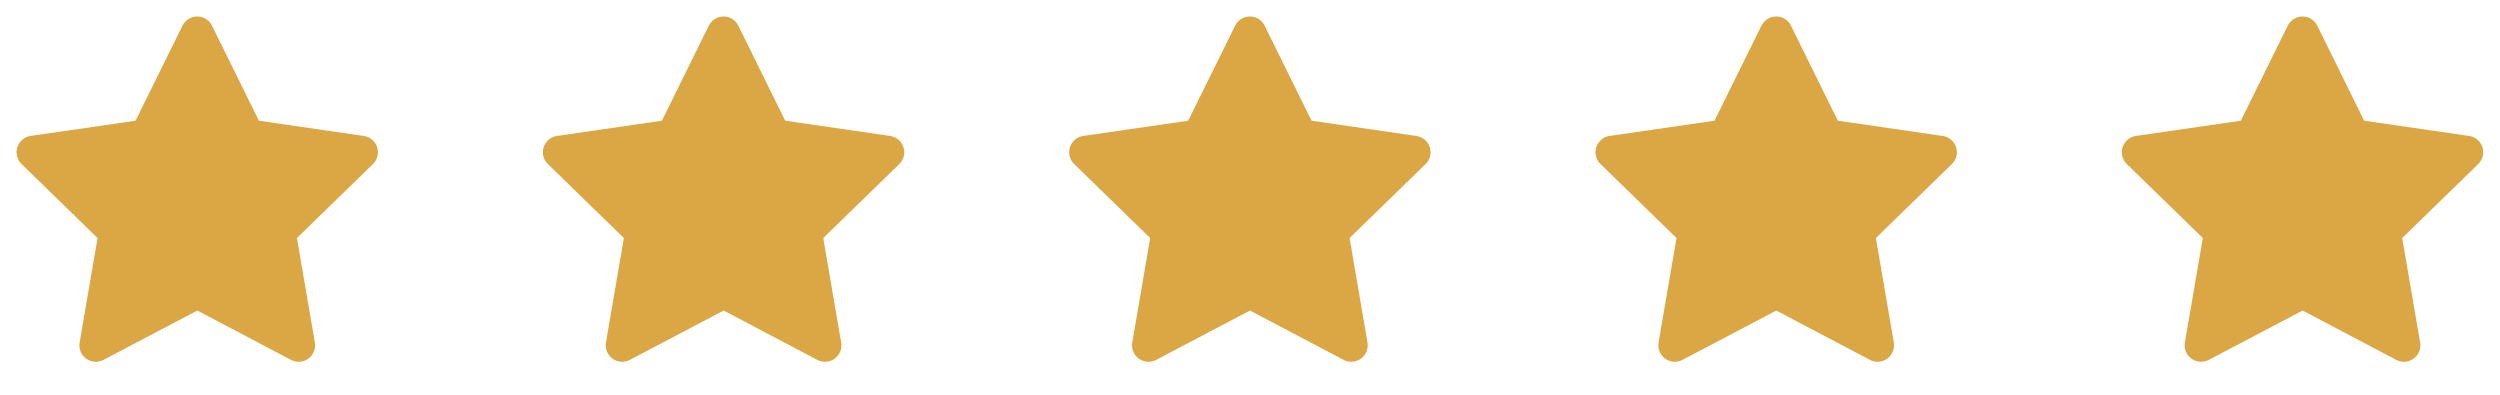 <svg xmlns="http://www.w3.org/2000/svg" fill="none" viewBox="0 0 114 18" height="18" width="114">
<g clip-path="url(#clip0_59_384)">
<path fill="#DBA644" d="M6.182 5.505L1.397 6.199L1.312 6.216C1.184 6.25 1.067 6.318 0.974 6.412C0.88 6.506 0.813 6.623 0.779 6.752C0.746 6.88 0.747 7.015 0.783 7.143C0.818 7.271 0.887 7.387 0.982 7.479L4.449 10.854L3.631 15.62L3.622 15.702C3.614 15.835 3.641 15.967 3.702 16.086C3.762 16.205 3.852 16.305 3.964 16.377C4.076 16.449 4.205 16.49 4.337 16.496C4.47 16.502 4.602 16.472 4.72 16.41L8.999 14.16L13.269 16.41L13.344 16.445C13.468 16.494 13.602 16.509 13.734 16.488C13.865 16.468 13.989 16.413 14.092 16.329C14.195 16.245 14.274 16.135 14.321 16.01C14.368 15.886 14.38 15.751 14.358 15.62L13.54 10.854L17.008 7.479L17.066 7.415C17.15 7.312 17.205 7.189 17.225 7.058C17.245 6.927 17.231 6.793 17.183 6.669C17.134 6.546 17.054 6.437 16.95 6.355C16.846 6.272 16.723 6.219 16.591 6.2L11.806 5.505L9.667 1.17C9.606 1.045 9.51 0.939 9.391 0.865C9.272 0.791 9.135 0.752 8.995 0.752C8.855 0.752 8.717 0.791 8.599 0.865C8.48 0.939 8.384 1.045 8.322 1.17L6.182 5.505Z"></path>
</g>
<g clip-path="url(#clip1_59_384)">
<path fill="#DBA644" d="M30.182 5.505L25.397 6.199L25.312 6.216C25.184 6.25 25.067 6.318 24.974 6.412C24.88 6.506 24.813 6.623 24.779 6.752C24.746 6.88 24.747 7.015 24.782 7.143C24.818 7.271 24.887 7.387 24.982 7.479L28.449 10.854L27.631 15.62L27.622 15.702C27.614 15.835 27.641 15.967 27.701 16.086C27.762 16.205 27.852 16.305 27.964 16.377C28.076 16.449 28.204 16.49 28.337 16.496C28.47 16.502 28.602 16.472 28.72 16.41L32.999 14.16L37.269 16.41L37.344 16.445C37.468 16.494 37.602 16.509 37.734 16.488C37.865 16.468 37.989 16.413 38.092 16.329C38.195 16.245 38.274 16.135 38.321 16.01C38.368 15.886 38.38 15.751 38.358 15.62L37.54 10.854L41.008 7.479L41.066 7.415C41.15 7.312 41.205 7.189 41.225 7.058C41.245 6.927 41.231 6.793 41.182 6.669C41.134 6.546 41.054 6.437 40.95 6.355C40.846 6.272 40.723 6.219 40.591 6.2L35.806 5.505L33.667 1.17C33.606 1.045 33.51 0.939 33.391 0.865C33.272 0.791 33.135 0.752 32.995 0.752C32.855 0.752 32.717 0.791 32.599 0.865C32.48 0.939 32.384 1.045 32.322 1.17L30.182 5.505Z"></path>
</g>
<g clip-path="url(#clip2_59_384)">
<path fill="#DBA644" d="M54.182 5.505L49.397 6.199L49.312 6.216C49.184 6.25 49.067 6.318 48.974 6.412C48.88 6.506 48.813 6.623 48.779 6.752C48.746 6.88 48.747 7.015 48.782 7.143C48.818 7.271 48.887 7.387 48.982 7.479L52.449 10.854L51.631 15.62L51.622 15.702C51.614 15.835 51.641 15.967 51.702 16.086C51.762 16.205 51.852 16.305 51.964 16.377C52.076 16.449 52.205 16.49 52.337 16.496C52.47 16.502 52.602 16.472 52.72 16.41L56.999 14.16L61.269 16.41L61.344 16.445C61.468 16.494 61.602 16.509 61.734 16.488C61.865 16.468 61.989 16.413 62.092 16.329C62.195 16.245 62.274 16.135 62.321 16.01C62.368 15.886 62.38 15.751 62.358 15.62L61.54 10.854L65.008 7.479L65.066 7.415C65.15 7.312 65.205 7.189 65.225 7.058C65.245 6.927 65.231 6.793 65.183 6.669C65.134 6.546 65.054 6.437 64.95 6.355C64.847 6.272 64.723 6.219 64.591 6.2L59.806 5.505L57.667 1.17C57.606 1.045 57.51 0.939 57.391 0.865C57.272 0.791 57.135 0.752 56.995 0.752C56.855 0.752 56.717 0.791 56.599 0.865C56.48 0.939 56.384 1.045 56.322 1.17L54.182 5.505Z"></path>
</g>
<g clip-path="url(#clip3_59_384)">
<path fill="#DBA644" d="M78.182 5.505L73.397 6.199L73.312 6.216C73.184 6.25 73.067 6.318 72.974 6.412C72.88 6.506 72.813 6.623 72.779 6.752C72.746 6.88 72.747 7.015 72.782 7.143C72.818 7.271 72.887 7.387 72.982 7.479L76.449 10.854L75.631 15.62L75.622 15.702C75.614 15.835 75.641 15.967 75.701 16.086C75.762 16.205 75.852 16.305 75.964 16.377C76.076 16.449 76.204 16.49 76.337 16.496C76.47 16.502 76.602 16.472 76.72 16.41L80.999 14.16L85.269 16.41L85.344 16.445C85.468 16.494 85.602 16.509 85.734 16.488C85.865 16.468 85.989 16.413 86.092 16.329C86.195 16.245 86.274 16.135 86.321 16.01C86.368 15.886 86.38 15.751 86.358 15.62L85.54 10.854L89.008 7.479L89.066 7.415C89.15 7.312 89.205 7.189 89.225 7.058C89.245 6.927 89.231 6.793 89.183 6.669C89.134 6.546 89.054 6.437 88.95 6.355C88.847 6.272 88.723 6.219 88.591 6.2L83.806 5.505L81.667 1.17C81.606 1.045 81.51 0.939 81.391 0.865C81.272 0.791 81.135 0.752 80.995 0.752C80.855 0.752 80.717 0.791 80.599 0.865C80.48 0.939 80.384 1.045 80.322 1.17L78.182 5.505Z"></path>
</g>
<g clip-path="url(#clip4_59_384)">
<path fill="#DBA644" d="M102.182 5.505L97.397 6.199L97.312 6.216C97.184 6.25 97.067 6.318 96.974 6.412C96.88 6.506 96.813 6.623 96.779 6.752C96.746 6.88 96.747 7.015 96.782 7.143C96.818 7.271 96.887 7.387 96.982 7.479L100.449 10.854L99.631 15.62L99.622 15.702C99.614 15.835 99.641 15.967 99.701 16.086C99.762 16.205 99.852 16.305 99.964 16.377C100.076 16.449 100.205 16.49 100.337 16.496C100.47 16.502 100.602 16.472 100.72 16.41L104.999 14.16L109.269 16.41L109.344 16.445C109.468 16.494 109.602 16.509 109.734 16.488C109.865 16.468 109.989 16.413 110.092 16.329C110.195 16.245 110.274 16.135 110.321 16.01C110.368 15.886 110.381 15.751 110.358 15.62L109.54 10.854L113.008 7.479L113.066 7.415C113.15 7.312 113.205 7.189 113.225 7.058C113.245 6.927 113.231 6.793 113.183 6.669C113.134 6.546 113.054 6.437 112.95 6.355C112.846 6.272 112.723 6.219 112.591 6.2L107.806 5.505L105.667 1.17C105.606 1.045 105.51 0.939 105.391 0.865C105.272 0.791 105.135 0.752 104.995 0.752C104.855 0.752 104.717 0.791 104.599 0.865C104.48 0.939 104.384 1.045 104.322 1.17L102.182 5.505Z"></path>
</g>
<defs>
<clipPath id="clip0_59_384">
<rect fill="white" height="18" width="18"></rect>
</clipPath>
<clipPath id="clip1_59_384">
<rect transform="translate(24)" fill="white" height="18" width="18"></rect>
</clipPath>
<clipPath id="clip2_59_384">
<rect transform="translate(48)" fill="white" height="18" width="18"></rect>
</clipPath>
<clipPath id="clip3_59_384">
<rect transform="translate(72)" fill="white" height="18" width="18"></rect>
</clipPath>
<clipPath id="clip4_59_384">
<rect transform="translate(96)" fill="white" height="18" width="18"></rect>
</clipPath>
</defs>
</svg>

